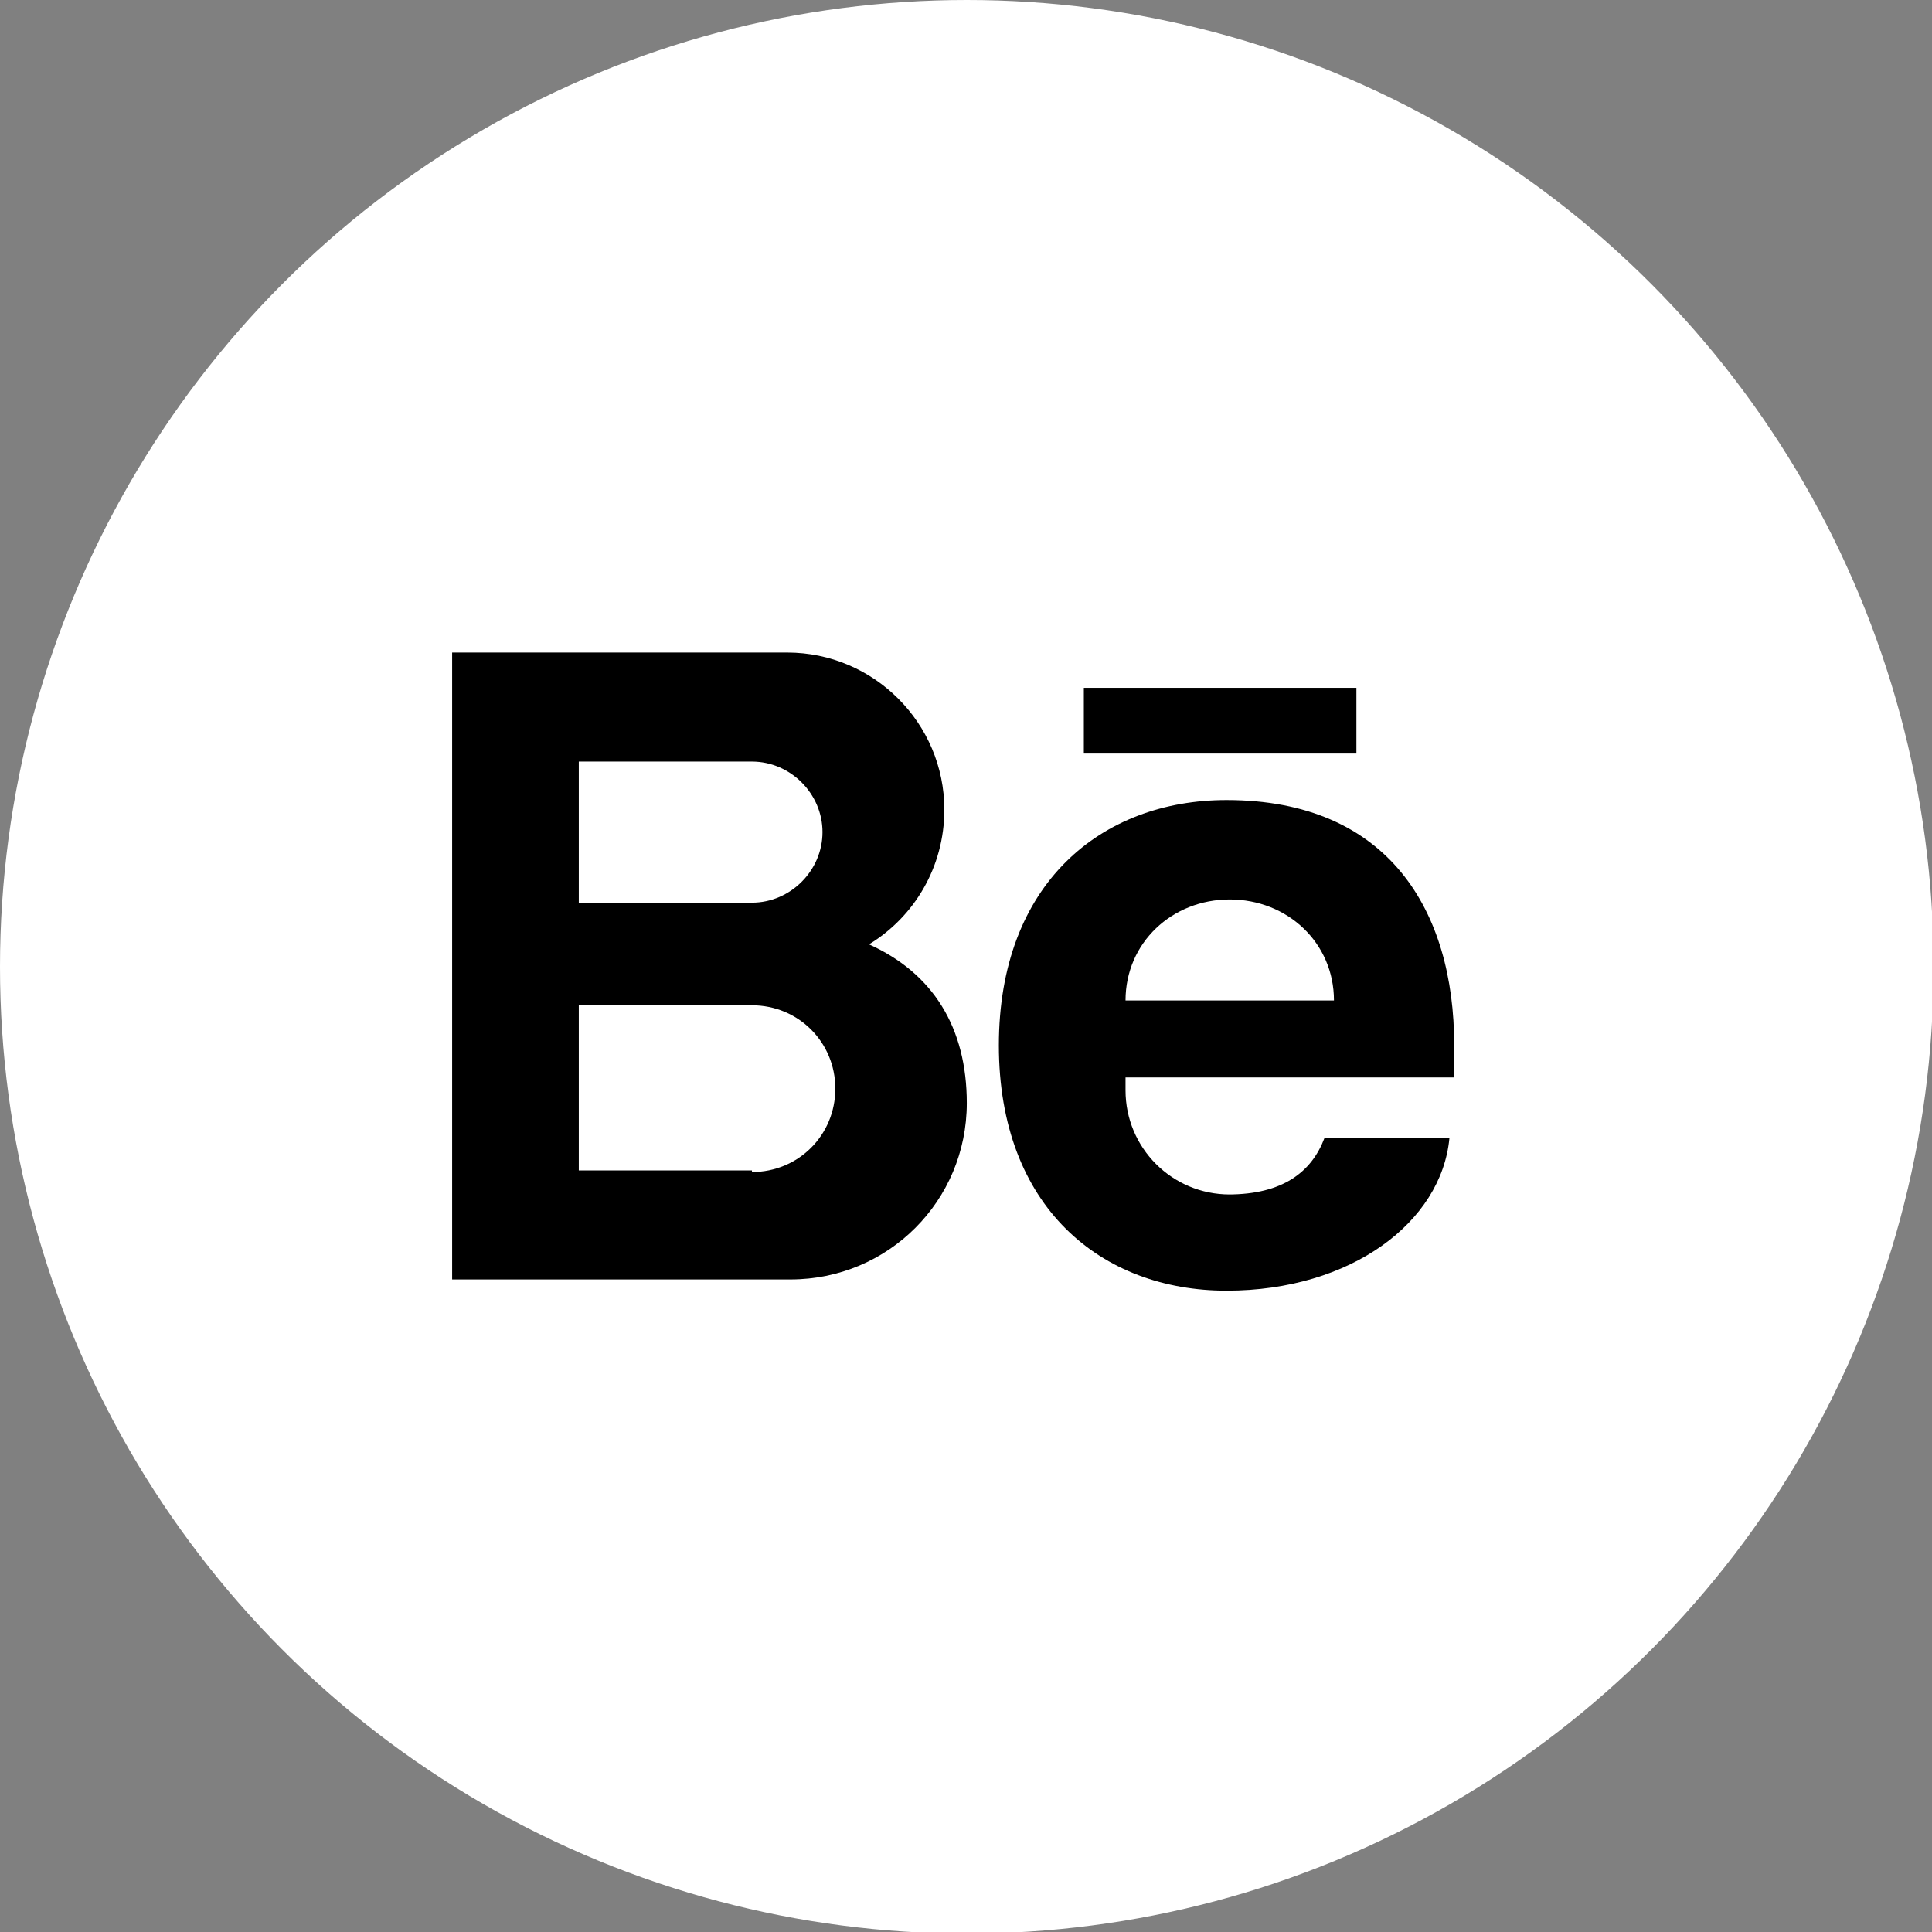 <?xml version="1.0" encoding="UTF-8"?>
<svg id="_레이어_2" data-name="레이어 2" xmlns="http://www.w3.org/2000/svg" viewBox="0 0 12.05 12.05">
  <rect x="0" y="0" width="12.05" height="12.05" fill="#808080" stroke="none"/>
  <defs>
    <style>
      .cls-1 {
        fill: #fff;
      }
    </style>
  </defs>
  <g>
    <g>
      <circle class="cls-1" cx="6.03" cy="6.03" r="6.03"/>
      <g>
        <path d="m5.42,5.89c.28-.17.47-.48.47-.84,0-.54-.44-.98-.98-.98h-2.09v3.91h2.11c.61,0,1.1-.49,1.1-1.1,0-.47-.21-.81-.61-.99Zm-1.81-1.14h1.08c.24,0,.44.2.44.44s-.2.44-.44.44h-1.08v-.87Zm1.08,2.55h-1.08v-1.03h1.08c.29,0,.52.23.52.52s-.23.52-.52.52Z"/>
        <path d="m7.67,7.45c-.36,0-.65-.29-.65-.65,0-.03,0-.05,0-.08h2.05v-.2c0-.84-.41-1.53-1.42-1.53-.78,0-1.42.52-1.42,1.53s.64,1.53,1.42,1.53,1.34-.43,1.39-.95h0s-.78,0-.78,0c-.08.21-.26.35-.6.35Zm0-1.84c.36,0,.65.27.65.63h-1.3c0-.36.29-.63.65-.63Z"/>
        <rect x="6.76" y="4.29" width="1.7" height=".41"/>
      </g>
    </g>
  </g>
</svg>
